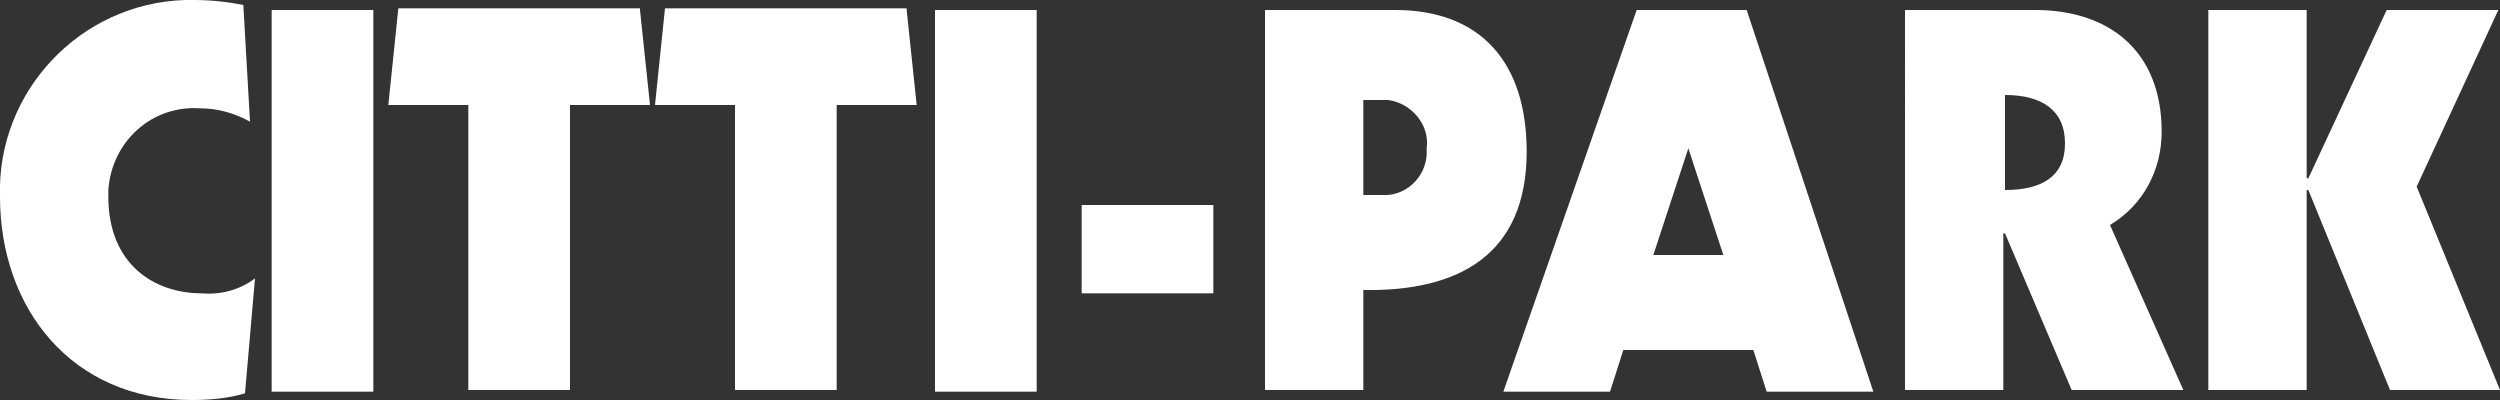 <?xml version="1.0" encoding="utf-8"?>
<!-- Generator: Adobe Illustrator 26.5.0, SVG Export Plug-In . SVG Version: 6.00 Build 0)  -->
<svg version="1.1" id="Layer_1" xmlns="http://www.w3.org/2000/svg" xmlns:xlink="http://www.w3.org/1999/xlink" x="0px" y="0px"
	 viewBox="0 0 150 24" style="enable-background:new 0 0 150 24;" xml:space="preserve">
<rect x="0" y="0" width="150" height="24" fill="#333333" stroke="none"/>
<style type="text/css">
	.st0{fill:#FFFFFF;}
</style>
<path class="st0" d="M11.6,0c1,0,2,0.1,3,0.3l0.4,7c-0.9-0.5-1.9-0.8-3-0.8c-2.9-0.2-5.3,2-5.5,4.9c0,0.1,0,0.3,0,0.4
	c0,4.1,2.8,5.8,5.6,5.8c1.1,0.1,2.3-0.2,3.2-0.9l-0.6,6.9c-1,0.3-2.1,0.4-3.2,0.4C4.3,24,0,18.5,0,11.8C-0.2,5.5,4.8,0.2,11.1,0
	C11.3,0,11.4,0,11.6,0z M83.7,0.6c5.2,0,7.9,3.2,7.9,8.5c0,6.2-4.1,8.4-9.8,8.3v6h-5.9V0.6H83.7z M104.8,0.6l7.6,22.9H106l-0.8-2.5
	h-7.8l-0.8,2.5h-6.4l8-22.9H104.8z M122.1,0.6c4.5,0,7.6,2.5,7.6,7.3c0,2.3-1.1,4.4-3.1,5.6l4.4,9.9h-6.7l-4-9.4h-0.1v9.4h-5.9V0.6
	H122.1z M22.4,0.6v22.9h-6.1V0.6H22.4z M38.4,0.6L39,6.3h-4.8v17.1h-6.1V6.3h-4.8l0.6-5.8h14.5V0.6z M54.4,0.6L55,6.3h-4.8v17.1
	h-6.1V6.3h-4.8l0.6-5.8h14.5V0.6z M62.2,0.6v22.9h-6.1V0.6H62.2z M138.4,0.6v10.1h0.1l4.7-10.1h6.7L145,11.2l5,12.2h-6.6l-4.9-12
	h-0.1v12h-5.9V0.6H138.4z M72.8,12.3v5.3h-7.9v-5.3H72.8z M101.3,8.9L101.3,8.9l-2.1,6.4h4.2L101.3,8.9z M82.9,6h-1.1v5.7h1.1
	c1.4,0.1,2.6-1,2.7-2.4c0-0.1,0-0.3,0-0.4c0.2-1.4-0.9-2.7-2.3-2.9C83.2,6,83,6,82.9,6z M120.3,5.7v5.7c2.2,0,3.6-0.8,3.6-2.8
	S122.5,5.7,120.3,5.7z"/>
</svg>
